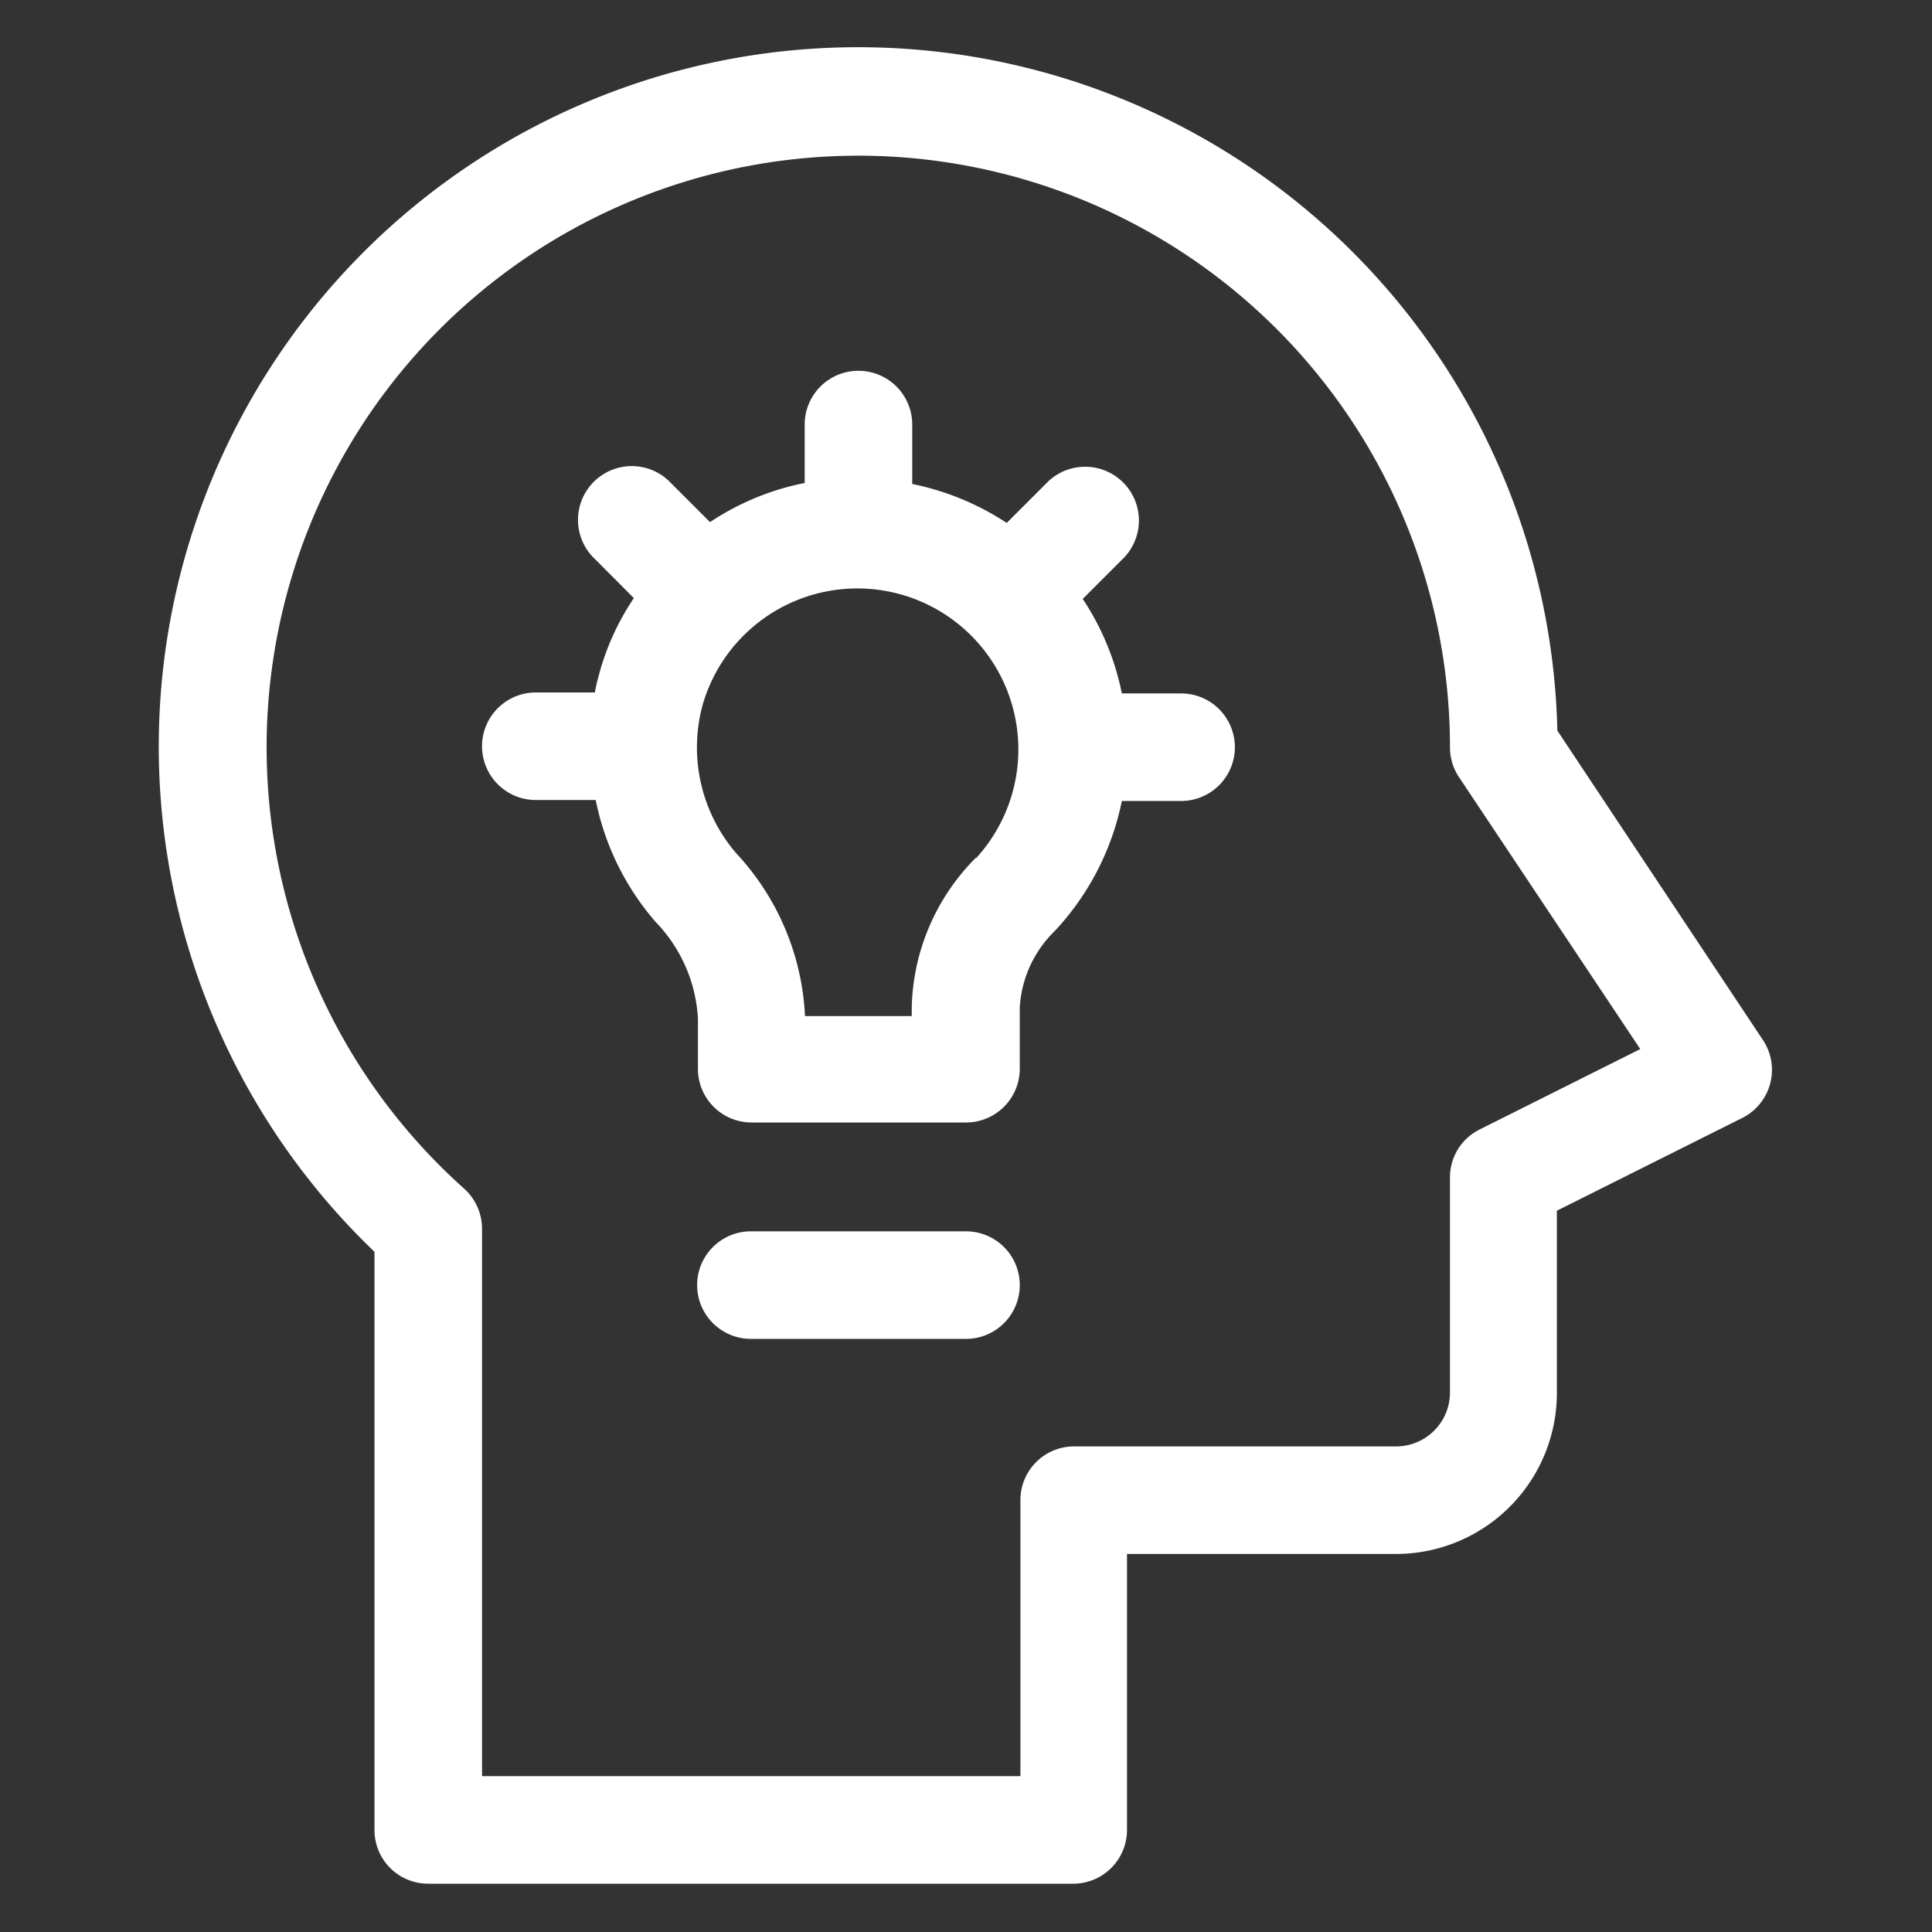 <?xml version="1.0"?>
<svg xmlns="http://www.w3.org/2000/svg" id="Calque_1" data-name="Calque 1" viewBox="0 0 120 120" width="100" height="100"><rect x="0" y="0" width="120" height="120" fill="#333333" stroke="none"/><defs><style>.cls-1{fill:#fff;}</style></defs><title>nos-creations-abc-com</title><path class="cls-1" d="M96.73,45.38A43.44,43.44,0,1,0,23.26,77.75v35.91A3.33,3.33,0,0,0,26.6,117H66.68A3.34,3.34,0,0,0,70,113.66V96.52h16.7a10,10,0,0,0,10-10V75.2l11.51-5.76a3.34,3.34,0,0,0,1.29-4.84ZM91.91,70.15a3.32,3.32,0,0,0-1.85,3V86.5a3.35,3.35,0,0,1-3.34,3.34h-20a3.33,3.33,0,0,0-3.34,3.34v17.14H29.94v-34a3.36,3.36,0,0,0-1.11-2.49A36.75,36.75,0,1,1,90.06,46.41a3.33,3.33,0,0,0,.56,1.86l11.26,16.89Z"/><path class="cls-1" d="M60,76.48H46.64a3.34,3.34,0,1,0,0,6.68H60a3.34,3.34,0,1,0,0-6.68Z"/><path class="cls-1" d="M73.36,43.07H69.68a16.47,16.47,0,0,0-2.43-5.87l2.6-2.6a3.34,3.34,0,0,0-4.72-4.72l-2.6,2.6a16.75,16.75,0,0,0-5.87-2.42V26.37a3.34,3.34,0,1,0-6.68,0V30l-.25.05a16.33,16.33,0,0,0-5.63,2.38l-2.59-2.59a3.34,3.34,0,0,0-4.72,4.72l2.58,2.59a15.84,15.84,0,0,0-2.23,5,8.23,8.23,0,0,0-.19.86H33.28a3.34,3.34,0,1,0,0,6.68H37a16.48,16.48,0,0,0,3.72,7.57,9.37,9.37,0,0,1,2.63,6v3.12a3.33,3.33,0,0,0,3.34,3.34H60a3.34,3.34,0,0,0,3.34-3.34V62.56a7.2,7.2,0,0,1,2.17-4.73,16.67,16.67,0,0,0,4.17-8.08h3.68a3.34,3.34,0,1,0,0-6.68ZM60.63,53.26a13.58,13.58,0,0,0-4,9.3v.55H50A15.92,15.92,0,0,0,45.73,53a10.08,10.08,0,0,1-2.11-9.14,10,10,0,1,1,17,9.45Z"/></svg>
